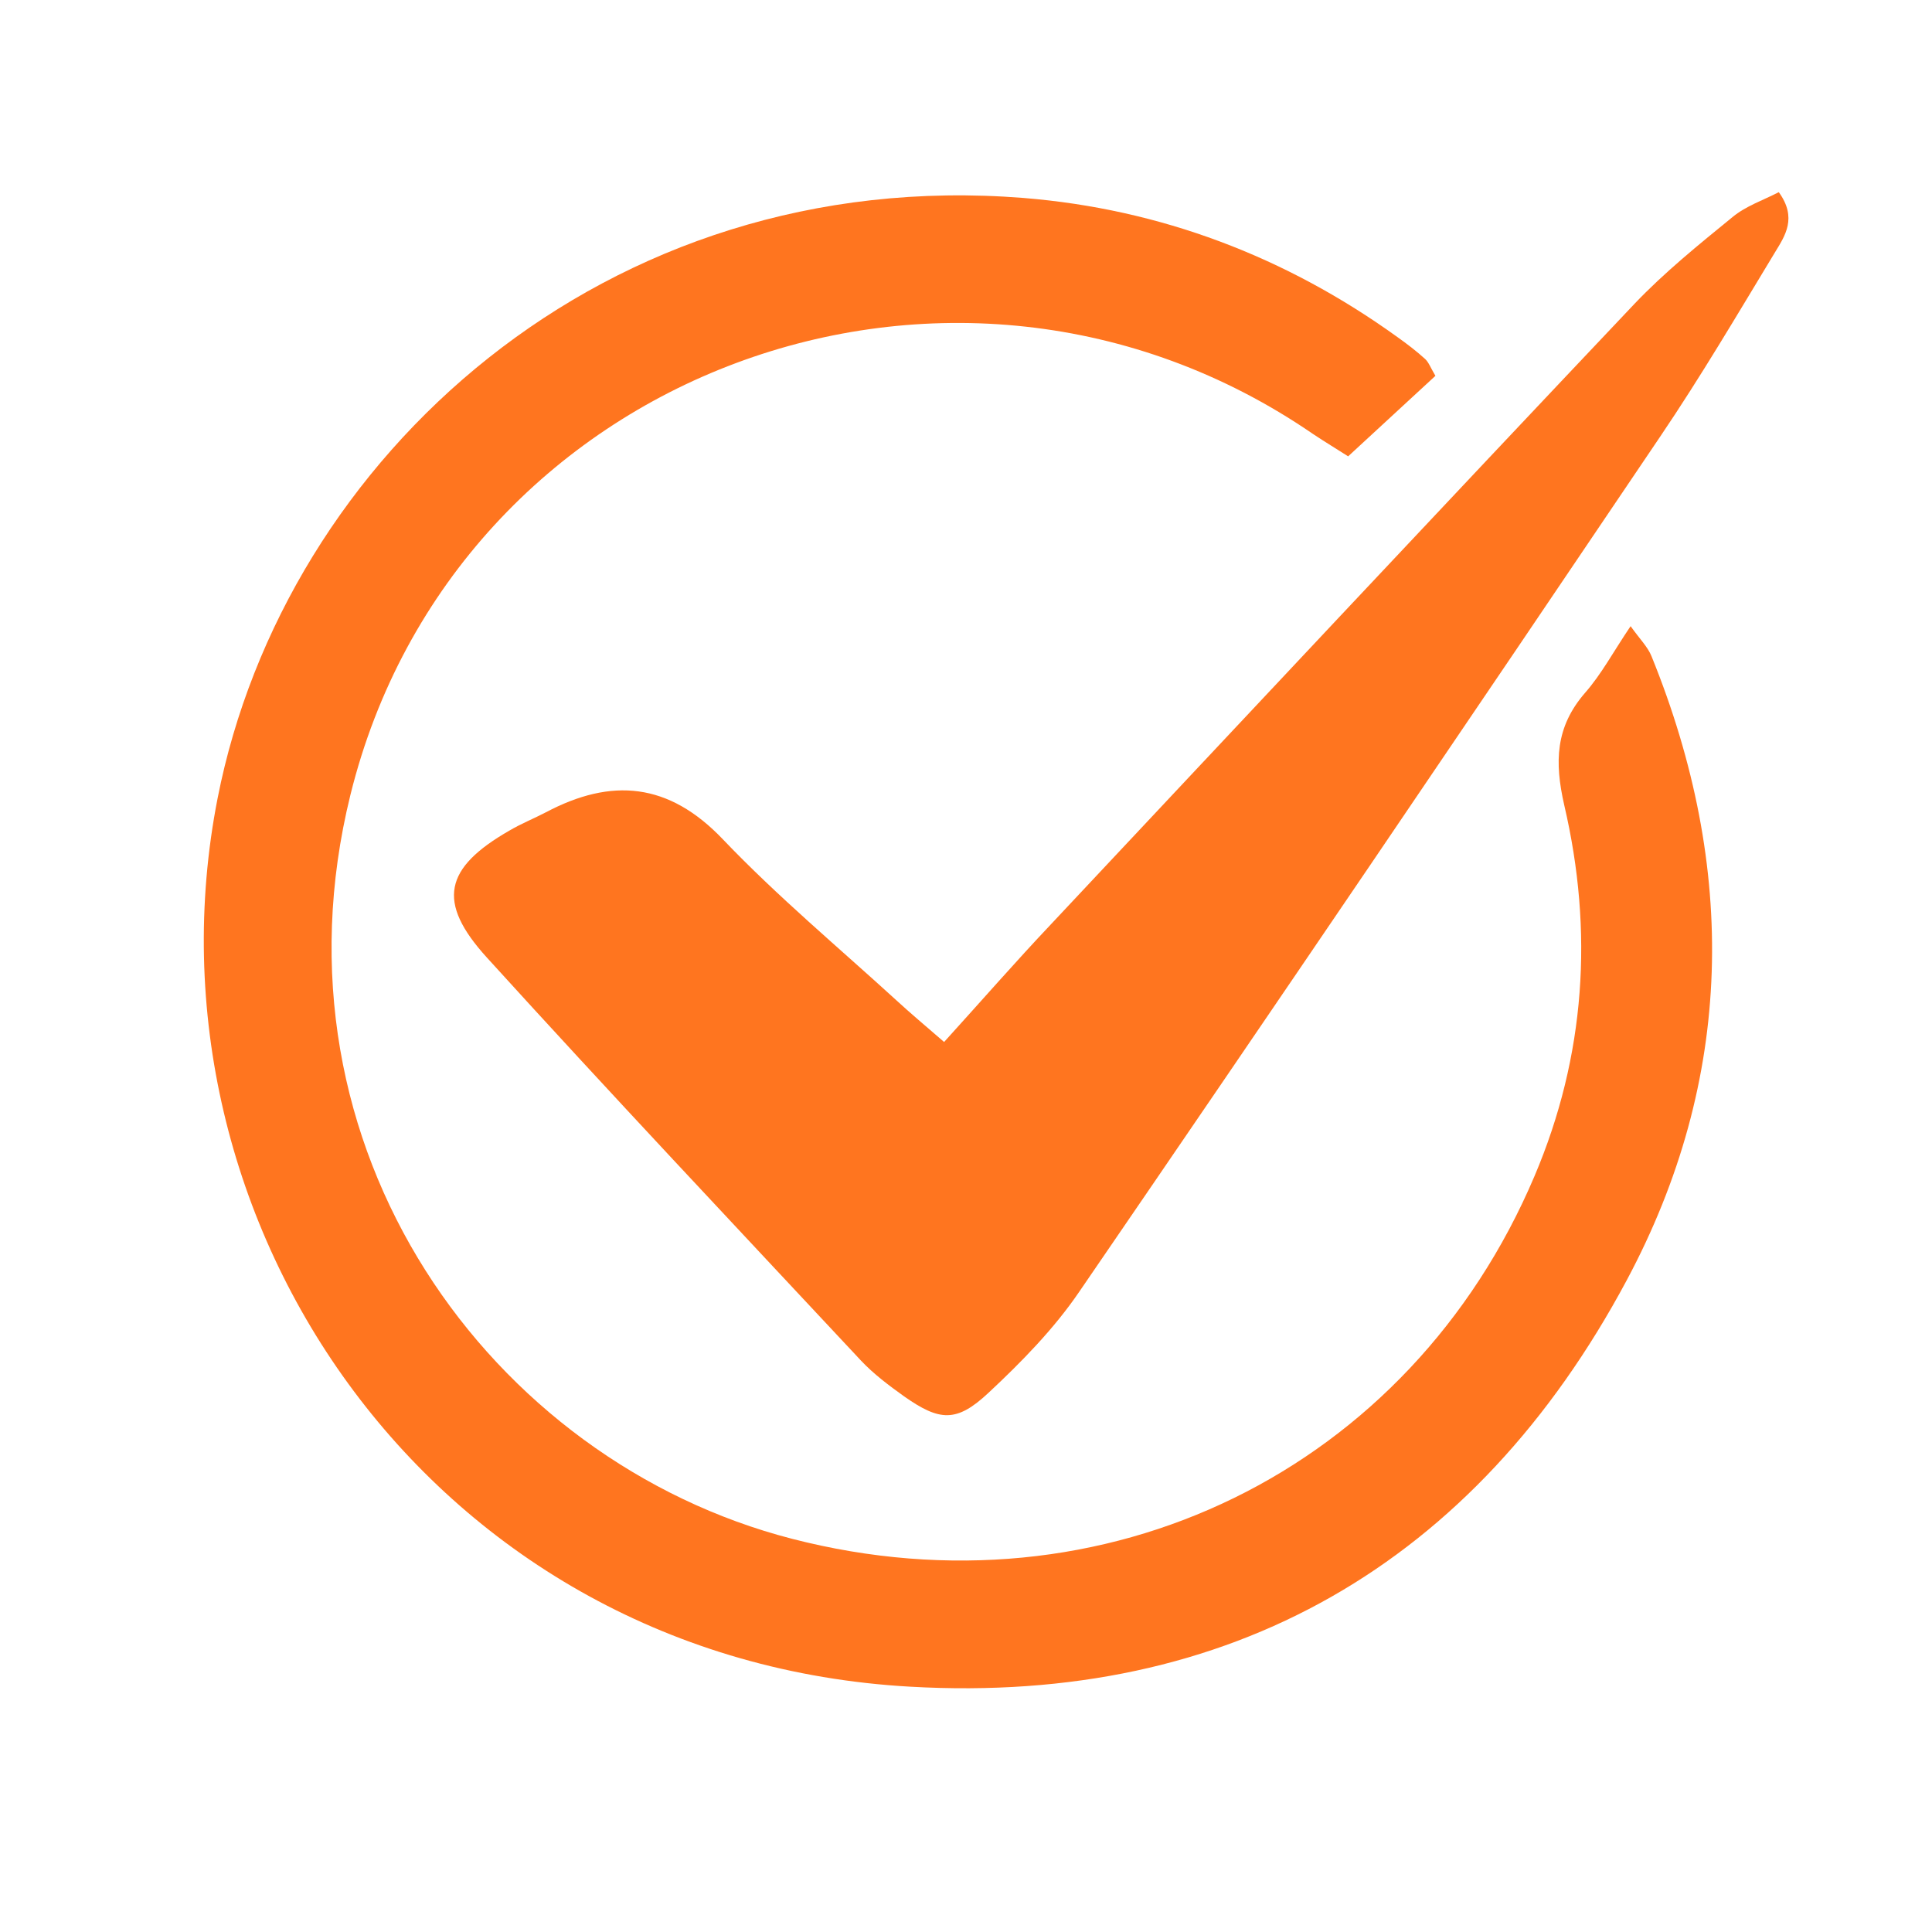 <svg xmlns="http://www.w3.org/2000/svg" xmlns:xlink="http://www.w3.org/1999/xlink" width="40" zoomAndPan="magnify" viewBox="0 0 30 30" height="40" preserveAspectRatio="xMidYMid meet" version="1.0"><defs><clipPath id="473c1f23f0"><path d="M 3 3 L 27 3 L 27 26.504 L 3 26.504 Z M 3 3" clip-rule="nonzero"></path></clipPath><clipPath id="00d880e9f2"><path d="M 7 2.551 L 28 2.551 L 28 22 L 7 22 Z M 7 2.551" clip-rule="nonzero"></path></clipPath></defs><g clip-path="url(#473c1f23f0)"><path fill="#ff751f" d="M 22.289 5.836 C 21.859 6.234 21.422 6.637 20.934 7.086 C 20.77 6.98 20.574 6.863 20.387 6.738 C 14.805 2.906 7.066 5.766 5.441 12.344 C 4.086 17.836 7.617 22.688 12.301 23.895 C 17.164 25.148 21.891 22.828 23.828 18.262 C 24.621 16.395 24.746 14.457 24.289 12.5 C 24.137 11.832 24.152 11.289 24.613 10.758 C 24.867 10.469 25.051 10.121 25.32 9.723 C 25.461 9.922 25.586 10.043 25.645 10.191 C 26.98 13.48 26.93 16.758 25.258 19.883 C 22.902 24.285 19.102 26.473 14.137 26.191 C 6.727 25.777 2.09 18.973 3.379 12.395 C 4.418 7.105 9.391 2.555 15.895 3.074 C 18.016 3.246 19.965 3.984 21.699 5.234 C 21.848 5.34 21.996 5.453 22.129 5.574 C 22.184 5.625 22.211 5.703 22.289 5.836 Z M 22.289 5.836" fill-opacity="1" fill-rule="nonzero"></path></g><g clip-path="url(#00d880e9f2)"><path fill="#ff751f" d="M 14.66 16.18 C 15.262 15.516 15.773 14.93 16.309 14.363 C 19.328 11.145 22.344 7.926 25.379 4.719 C 25.844 4.23 26.375 3.801 26.902 3.371 C 27.109 3.199 27.379 3.109 27.621 2.984 C 27.91 3.383 27.719 3.66 27.562 3.918 C 26.98 4.879 26.41 5.848 25.781 6.777 C 22.789 11.211 19.785 15.641 16.758 20.059 C 16.367 20.633 15.863 21.148 15.352 21.625 C 14.852 22.094 14.59 22.07 14.035 21.68 C 13.801 21.512 13.566 21.336 13.371 21.129 C 11.43 19.051 9.477 16.98 7.562 14.871 C 6.773 14.004 6.898 13.477 7.914 12.895 C 8.094 12.789 8.289 12.711 8.477 12.613 C 9.496 12.074 10.383 12.148 11.227 13.035 C 12.074 13.922 13.02 14.711 13.926 15.539 C 14.133 15.73 14.348 15.91 14.66 16.18 Z M 14.66 16.18" fill-opacity="1" fill-rule="nonzero"></path></g></svg>